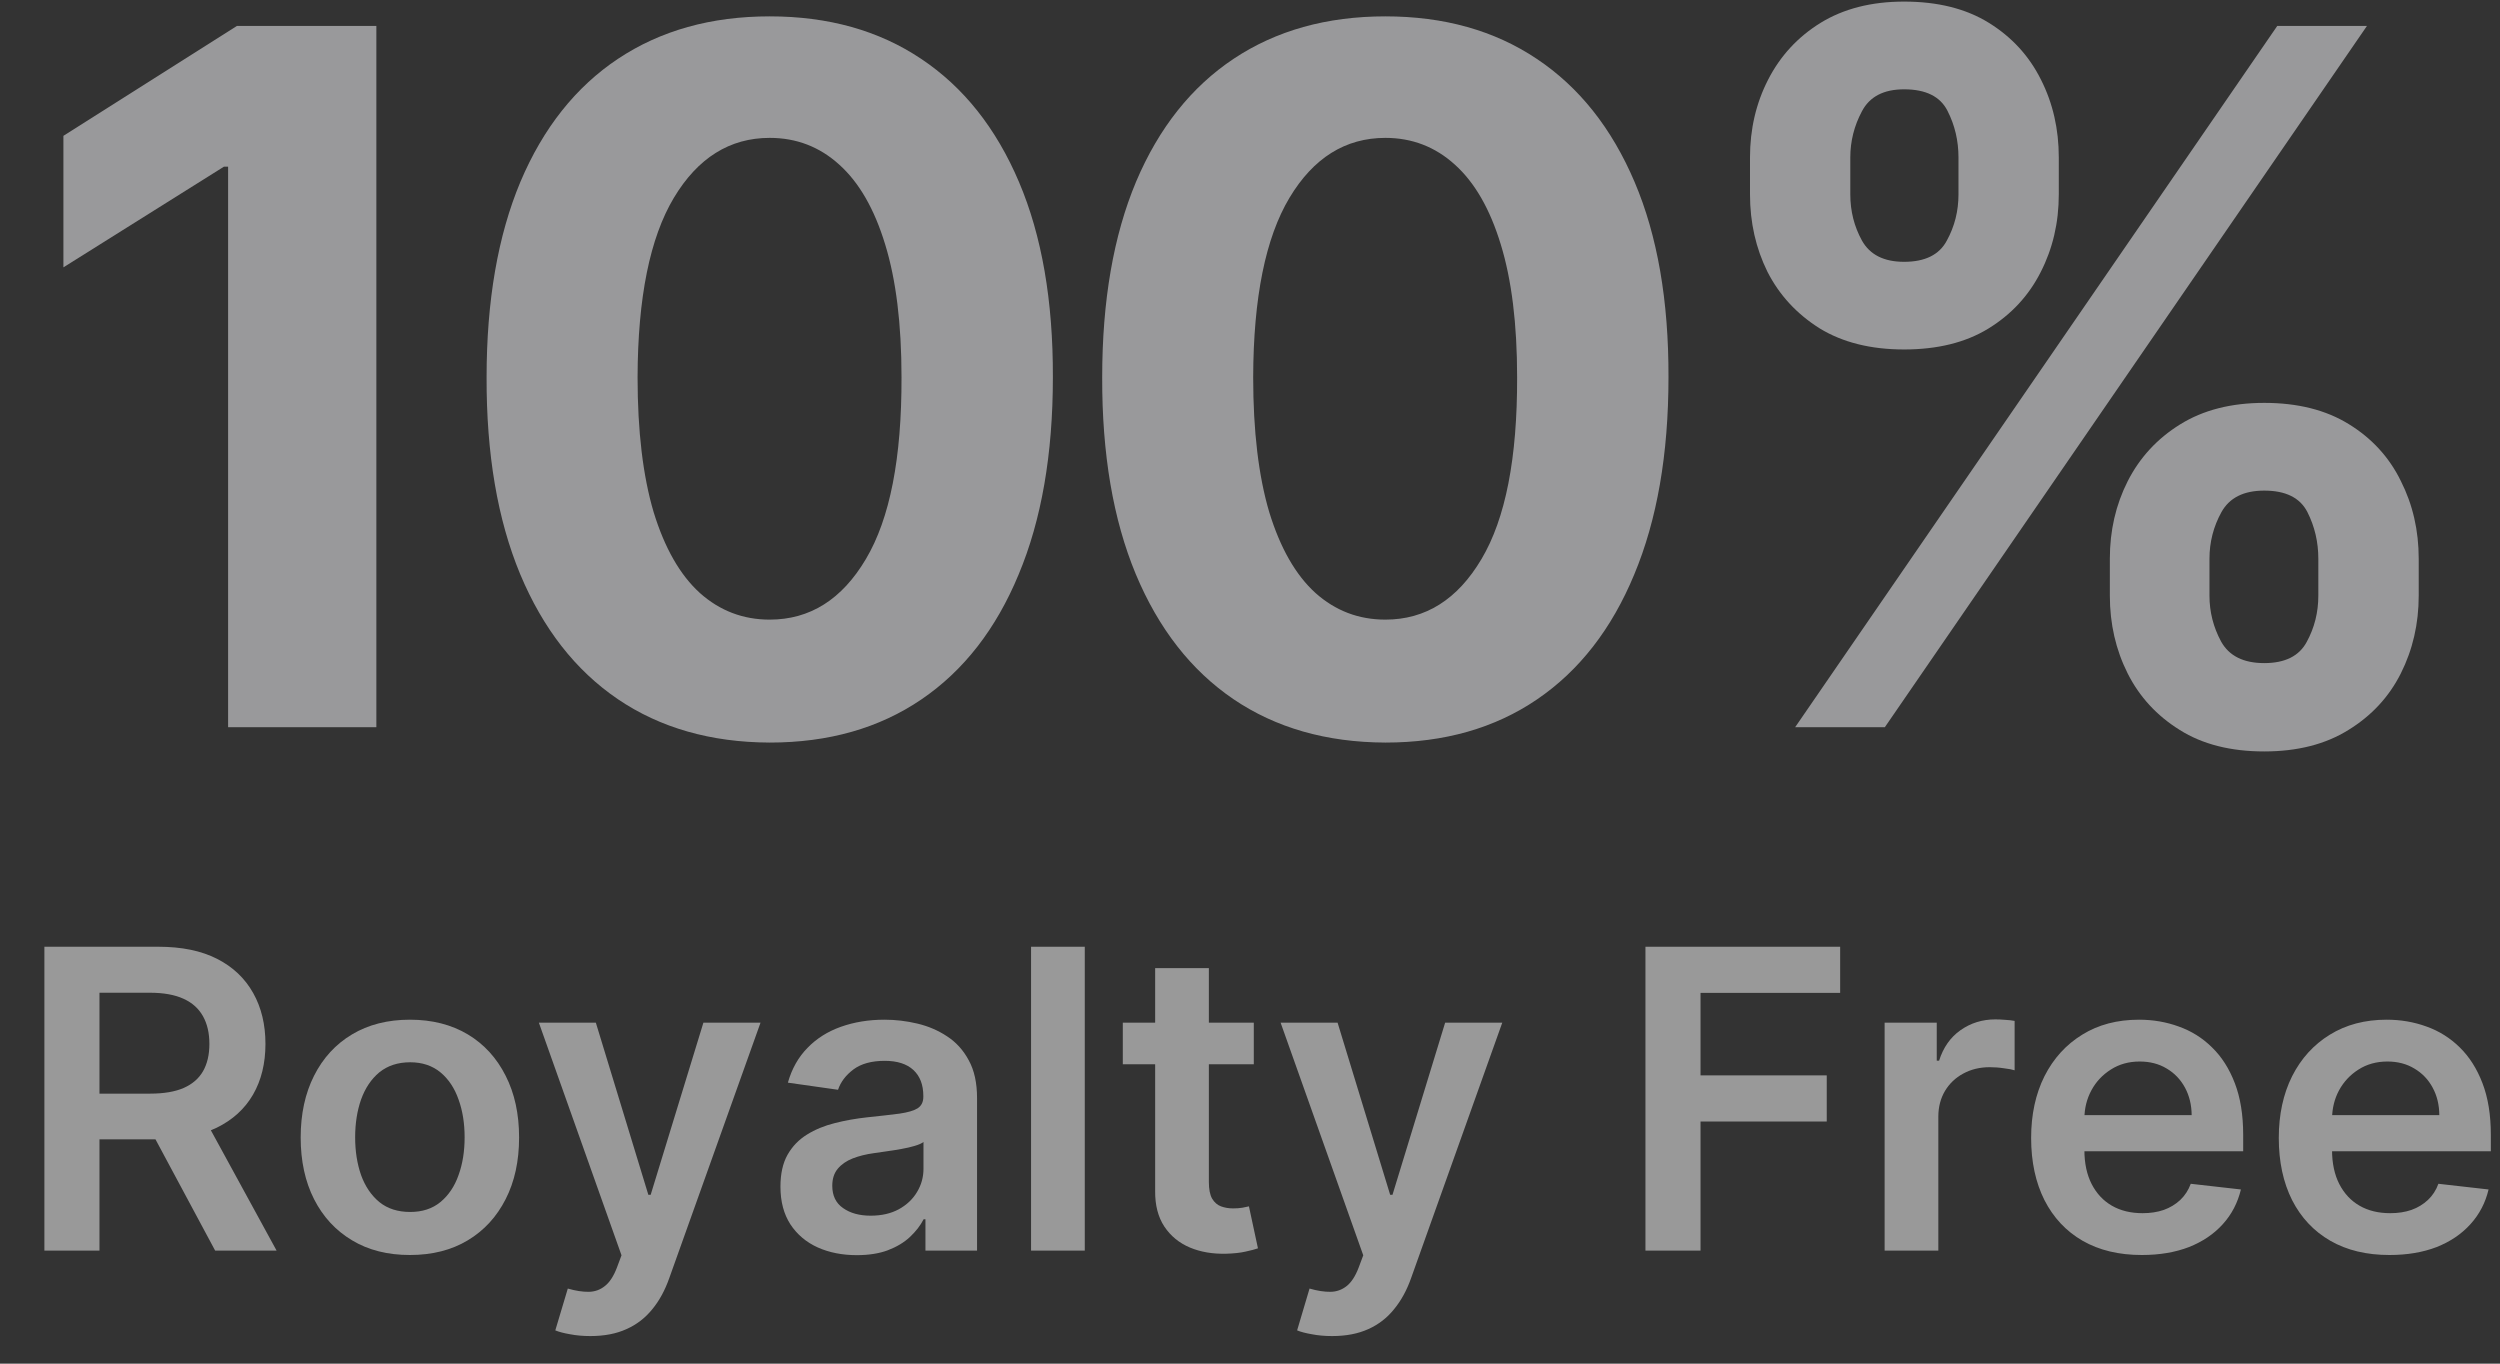 <svg width="33" height="18" viewBox="0 0 33 18" fill="none" xmlns="http://www.w3.org/2000/svg">
<rect x="0" y="0" width="33" height="18" fill="#333333" stroke="none"/>
<path d="M4.968 0.342V9.599H3.011V2.2H2.956L0.837 3.529V1.793L3.128 0.342H4.968Z" fill="#99999B"/>
<path d="M10.16 9.802C9.383 9.799 8.714 9.608 8.154 9.228C7.596 8.848 7.167 8.298 6.866 7.578C6.567 6.858 6.42 5.992 6.423 4.98C6.423 3.97 6.572 3.11 6.87 2.399C7.171 1.688 7.601 1.147 8.158 0.776C8.719 0.403 9.386 0.216 10.16 0.216C10.935 0.216 11.601 0.403 12.158 0.776C12.719 1.15 13.149 1.692 13.451 2.403C13.752 3.111 13.901 3.97 13.898 4.98C13.898 5.995 13.748 6.863 13.446 7.583C13.148 8.303 12.72 8.853 12.163 9.232C11.605 9.612 10.938 9.802 10.16 9.802ZM10.16 8.179C10.691 8.179 11.114 7.913 11.43 7.379C11.747 6.846 11.903 6.046 11.9 4.98C11.9 4.277 11.828 3.693 11.684 3.226C11.542 2.759 11.34 2.408 11.078 2.173C10.819 1.938 10.513 1.82 10.16 1.82C9.633 1.82 9.211 2.084 8.895 2.611C8.579 3.139 8.419 3.928 8.416 4.98C8.416 5.691 8.487 6.284 8.628 6.76C8.773 7.233 8.976 7.589 9.238 7.827C9.501 8.062 9.808 8.179 10.16 8.179Z" fill="#99999B"/>
<path d="M18.287 9.802C17.509 9.799 16.84 9.608 16.28 9.228C15.722 8.848 15.293 8.298 14.992 7.578C14.693 6.858 14.546 5.992 14.549 4.98C14.549 3.97 14.698 3.11 14.996 2.399C15.297 1.688 15.727 1.147 16.284 0.776C16.845 0.403 17.512 0.216 18.287 0.216C19.061 0.216 19.727 0.403 20.284 0.776C20.845 1.15 21.275 1.692 21.577 2.403C21.878 3.111 22.027 3.97 22.024 4.98C22.024 5.995 21.873 6.863 21.572 7.583C21.274 8.303 20.846 8.853 20.289 9.232C19.731 9.612 19.064 9.802 18.287 9.802ZM18.287 8.179C18.817 8.179 19.24 7.913 19.556 7.379C19.873 6.846 20.029 6.046 20.026 4.98C20.026 4.277 19.954 3.693 19.81 3.226C19.668 2.759 19.466 2.408 19.204 2.173C18.945 1.938 18.639 1.82 18.287 1.82C17.759 1.82 17.337 2.084 17.021 2.611C16.705 3.139 16.545 3.928 16.542 4.98C16.542 5.691 16.613 6.284 16.754 6.76C16.899 7.233 17.102 7.589 17.364 7.827C17.627 8.062 17.934 8.179 18.287 8.179Z" fill="#99999B"/>
<path d="M27.85 7.863V7.375C27.85 7.004 27.928 6.664 28.085 6.353C28.244 6.04 28.475 5.79 28.776 5.603C29.081 5.413 29.451 5.318 29.888 5.318C30.331 5.318 30.703 5.412 31.005 5.599C31.309 5.786 31.538 6.036 31.691 6.349C31.848 6.659 31.927 7.001 31.927 7.375V7.863C31.927 8.234 31.848 8.576 31.691 8.889C31.535 9.199 31.304 9.448 31 9.635C30.696 9.825 30.325 9.919 29.888 9.919C29.445 9.919 29.073 9.825 28.772 9.635C28.471 9.448 28.241 9.199 28.085 8.889C27.928 8.576 27.85 8.234 27.85 7.863ZM29.165 7.375V7.863C29.165 8.077 29.216 8.279 29.319 8.469C29.424 8.658 29.614 8.753 29.888 8.753C30.162 8.753 30.349 8.66 30.449 8.473C30.551 8.286 30.602 8.083 30.602 7.863V7.375C30.602 7.155 30.554 6.95 30.458 6.76C30.361 6.57 30.171 6.476 29.888 6.476C29.617 6.476 29.429 6.57 29.323 6.76C29.218 6.95 29.165 7.155 29.165 7.375ZM23.1 2.566V2.078C23.1 1.704 23.18 1.362 23.339 1.052C23.499 0.739 23.729 0.489 24.031 0.302C24.335 0.115 24.703 0.021 25.134 0.021C25.579 0.021 25.953 0.115 26.254 0.302C26.556 0.489 26.785 0.739 26.941 1.052C27.098 1.362 27.176 1.704 27.176 2.078V2.566C27.176 2.94 27.096 3.282 26.937 3.592C26.78 3.902 26.55 4.151 26.245 4.338C25.944 4.522 25.573 4.613 25.134 4.613C24.694 4.613 24.321 4.52 24.017 4.333C23.716 4.143 23.487 3.895 23.33 3.587C23.177 3.277 23.1 2.937 23.1 2.566ZM24.424 2.078V2.566C24.424 2.786 24.475 2.989 24.578 3.176C24.683 3.363 24.868 3.456 25.134 3.456C25.411 3.456 25.599 3.363 25.698 3.176C25.801 2.989 25.852 2.786 25.852 2.566V2.078C25.852 1.858 25.804 1.653 25.707 1.463C25.611 1.273 25.42 1.179 25.134 1.179C24.865 1.179 24.68 1.275 24.578 1.468C24.475 1.661 24.424 1.864 24.424 2.078ZM23.696 9.599L30.06 0.342H31.244L24.88 9.599H23.696Z" fill="#99999B"/>
<path d="M0.586 16.508V12.497H2.09C2.398 12.497 2.657 12.55 2.866 12.657C3.076 12.764 3.234 12.915 3.342 13.108C3.45 13.3 3.504 13.524 3.504 13.78C3.504 14.037 3.449 14.26 3.34 14.449C3.231 14.637 3.071 14.783 2.86 14.886C2.648 14.988 2.388 15.039 2.08 15.039H1.009V14.436H1.982C2.163 14.436 2.31 14.411 2.425 14.361C2.54 14.31 2.625 14.236 2.68 14.14C2.736 14.042 2.764 13.922 2.764 13.78C2.764 13.637 2.736 13.516 2.68 13.415C2.623 13.313 2.538 13.236 2.423 13.184C2.308 13.131 2.16 13.104 1.978 13.104H1.313V16.508H0.586ZM2.658 14.69L3.651 16.508H2.84L1.865 14.69H2.658Z" fill="white" fill-opacity="0.5"/>
<path d="M5.411 16.566C5.117 16.566 4.862 16.502 4.647 16.372C4.431 16.243 4.264 16.062 4.146 15.83C4.028 15.598 3.969 15.326 3.969 15.015C3.969 14.704 4.028 14.432 4.146 14.199C4.264 13.965 4.431 13.783 4.647 13.654C4.862 13.525 5.117 13.46 5.411 13.46C5.704 13.46 5.959 13.525 6.175 13.654C6.39 13.783 6.556 13.965 6.674 14.199C6.793 14.432 6.852 14.704 6.852 15.015C6.852 15.326 6.793 15.598 6.674 15.83C6.556 16.062 6.39 16.243 6.175 16.372C5.959 16.502 5.704 16.566 5.411 16.566ZM5.415 15.998C5.574 15.998 5.707 15.955 5.814 15.867C5.921 15.778 6.001 15.66 6.053 15.511C6.107 15.362 6.133 15.196 6.133 15.013C6.133 14.829 6.107 14.663 6.053 14.514C6.001 14.364 5.921 14.244 5.814 14.155C5.707 14.067 5.574 14.022 5.415 14.022C5.251 14.022 5.116 14.067 5.007 14.155C4.9 14.244 4.82 14.364 4.766 14.514C4.714 14.663 4.688 14.829 4.688 15.013C4.688 15.196 4.714 15.362 4.766 15.511C4.82 15.66 4.9 15.778 5.007 15.867C5.116 15.955 5.251 15.998 5.415 15.998Z" fill="white" fill-opacity="0.5"/>
<path d="M7.792 17.636C7.696 17.636 7.606 17.628 7.524 17.612C7.443 17.598 7.378 17.581 7.33 17.561L7.495 17.009C7.598 17.039 7.69 17.053 7.771 17.052C7.852 17.051 7.923 17.025 7.984 16.976C8.047 16.927 8.1 16.846 8.143 16.733L8.204 16.57L7.113 13.499H7.865L8.558 15.771H8.589L9.285 13.499H10.039L8.834 16.872C8.778 17.031 8.704 17.168 8.611 17.281C8.518 17.396 8.405 17.484 8.27 17.544C8.137 17.605 7.978 17.636 7.792 17.636Z" fill="white" fill-opacity="0.5"/>
<path d="M11.309 16.568C11.118 16.568 10.946 16.534 10.794 16.466C10.642 16.397 10.522 16.296 10.433 16.161C10.346 16.026 10.302 15.861 10.302 15.664C10.302 15.494 10.333 15.354 10.396 15.242C10.459 15.132 10.544 15.043 10.653 14.976C10.761 14.909 10.883 14.859 11.019 14.825C11.156 14.79 11.298 14.765 11.444 14.749C11.62 14.731 11.763 14.714 11.873 14.7C11.982 14.684 12.062 14.661 12.112 14.63C12.163 14.597 12.188 14.546 12.188 14.479V14.467C12.188 14.319 12.144 14.205 12.057 14.124C11.969 14.043 11.843 14.003 11.679 14.003C11.505 14.003 11.367 14.041 11.266 14.116C11.165 14.192 11.097 14.281 11.062 14.385L10.4 14.291C10.452 14.108 10.538 13.955 10.659 13.832C10.779 13.708 10.925 13.616 11.099 13.554C11.273 13.492 11.465 13.46 11.675 13.46C11.82 13.46 11.964 13.477 12.108 13.511C12.251 13.545 12.383 13.601 12.502 13.68C12.62 13.757 12.716 13.862 12.787 13.995C12.861 14.128 12.897 14.295 12.897 14.494V16.508H12.216V16.094H12.192C12.149 16.178 12.088 16.256 12.01 16.329C11.933 16.401 11.836 16.459 11.718 16.504C11.602 16.547 11.465 16.568 11.309 16.568ZM11.493 16.047C11.635 16.047 11.759 16.019 11.863 15.963C11.967 15.906 12.048 15.83 12.104 15.736C12.161 15.642 12.19 15.54 12.19 15.428V15.074C12.168 15.092 12.13 15.109 12.076 15.125C12.024 15.141 11.966 15.154 11.9 15.166C11.835 15.178 11.77 15.188 11.706 15.197C11.642 15.207 11.587 15.214 11.54 15.221C11.434 15.235 11.339 15.259 11.256 15.291C11.172 15.324 11.106 15.37 11.058 15.428C11.01 15.486 10.986 15.56 10.986 15.652C10.986 15.782 11.033 15.881 11.129 15.947C11.224 16.014 11.345 16.047 11.493 16.047Z" fill="white" fill-opacity="0.5"/>
<path d="M14.319 12.497V16.508H13.61V12.497H14.319Z" fill="white" fill-opacity="0.5"/>
<path d="M16.55 13.499V14.048H14.821V13.499H16.55ZM15.248 12.779H15.957V15.603C15.957 15.698 15.971 15.771 16 15.822C16.03 15.872 16.069 15.906 16.117 15.924C16.166 15.942 16.219 15.951 16.278 15.951C16.322 15.951 16.363 15.948 16.399 15.942C16.437 15.935 16.466 15.929 16.486 15.924L16.605 16.478C16.567 16.491 16.513 16.506 16.442 16.521C16.373 16.537 16.288 16.546 16.188 16.549C16.01 16.554 15.85 16.527 15.708 16.468C15.566 16.408 15.453 16.316 15.369 16.19C15.287 16.065 15.246 15.908 15.248 15.72V12.779Z" fill="white" fill-opacity="0.5"/>
<path d="M17.584 17.636C17.487 17.636 17.398 17.628 17.316 17.612C17.235 17.598 17.17 17.581 17.122 17.561L17.286 17.009C17.389 17.039 17.481 17.053 17.562 17.052C17.643 17.051 17.714 17.025 17.776 16.976C17.838 16.927 17.891 16.846 17.934 16.733L17.995 16.57L16.904 13.499H17.656L18.35 15.771H18.381L19.076 13.499H19.83L18.626 16.872C18.57 17.031 18.495 17.168 18.402 17.281C18.31 17.396 18.196 17.484 18.062 17.544C17.928 17.605 17.769 17.636 17.584 17.636Z" fill="white" fill-opacity="0.5"/>
<path d="M21.72 16.508V12.497H24.29V13.106H22.447V14.195H24.113V14.804H22.447V16.508H21.72Z" fill="white" fill-opacity="0.5"/>
<path d="M24.877 16.508V13.499H25.565V14.001H25.596C25.651 13.827 25.745 13.693 25.878 13.599C26.013 13.504 26.166 13.456 26.338 13.456C26.378 13.456 26.421 13.458 26.47 13.462C26.519 13.465 26.56 13.469 26.593 13.476V14.128C26.563 14.118 26.515 14.108 26.45 14.101C26.386 14.091 26.324 14.087 26.264 14.087C26.135 14.087 26.018 14.115 25.915 14.171C25.813 14.226 25.733 14.302 25.674 14.4C25.616 14.498 25.586 14.611 25.586 14.739V16.508H24.877Z" fill="white" fill-opacity="0.5"/>
<path d="M28.272 16.566C27.97 16.566 27.71 16.504 27.49 16.378C27.272 16.252 27.105 16.073 26.987 15.842C26.87 15.609 26.811 15.336 26.811 15.021C26.811 14.712 26.87 14.44 26.987 14.206C27.106 13.971 27.272 13.789 27.485 13.658C27.697 13.526 27.947 13.46 28.235 13.46C28.42 13.46 28.595 13.49 28.759 13.55C28.925 13.609 29.072 13.7 29.198 13.825C29.326 13.949 29.427 14.107 29.5 14.299C29.573 14.489 29.61 14.716 29.61 14.98V15.197H27.144V14.72H28.93C28.929 14.584 28.899 14.463 28.842 14.357C28.784 14.25 28.704 14.166 28.601 14.105C28.499 14.043 28.38 14.012 28.244 14.012C28.099 14.012 27.972 14.048 27.863 14.118C27.753 14.188 27.667 14.279 27.606 14.393C27.546 14.505 27.515 14.628 27.514 14.763V15.18C27.514 15.355 27.546 15.505 27.61 15.63C27.674 15.754 27.763 15.85 27.878 15.916C27.993 15.982 28.128 16.014 28.282 16.014C28.385 16.014 28.478 16 28.562 15.971C28.645 15.941 28.718 15.897 28.779 15.84C28.84 15.782 28.887 15.711 28.918 15.626L29.58 15.701C29.538 15.876 29.459 16.029 29.341 16.159C29.225 16.288 29.076 16.389 28.895 16.461C28.713 16.531 28.506 16.566 28.272 16.566Z" fill="white" fill-opacity="0.5"/>
<path d="M31.541 16.566C31.239 16.566 30.979 16.504 30.76 16.378C30.542 16.252 30.374 16.073 30.256 15.842C30.139 15.609 30.08 15.336 30.08 15.021C30.08 14.712 30.139 14.44 30.256 14.206C30.375 13.971 30.541 13.789 30.754 13.658C30.967 13.526 31.217 13.46 31.504 13.46C31.689 13.46 31.864 13.49 32.029 13.55C32.195 13.609 32.341 13.7 32.468 13.825C32.595 13.949 32.696 14.107 32.769 14.299C32.842 14.489 32.879 14.716 32.879 14.98V15.197H30.413V14.72H32.199C32.198 14.584 32.169 14.463 32.111 14.357C32.054 14.25 31.973 14.166 31.87 14.105C31.768 14.043 31.649 14.012 31.514 14.012C31.369 14.012 31.241 14.048 31.132 14.118C31.022 14.188 30.937 14.279 30.875 14.393C30.815 14.505 30.785 14.628 30.783 14.763V15.18C30.783 15.355 30.815 15.505 30.879 15.63C30.943 15.754 31.032 15.85 31.147 15.916C31.262 15.982 31.397 16.014 31.551 16.014C31.654 16.014 31.747 16 31.831 15.971C31.915 15.941 31.987 15.897 32.048 15.84C32.11 15.782 32.156 15.711 32.187 15.626L32.849 15.701C32.808 15.876 32.728 16.029 32.61 16.159C32.494 16.288 32.345 16.389 32.164 16.461C31.982 16.531 31.775 16.566 31.541 16.566Z" fill="white" fill-opacity="0.5"/>
</svg>
